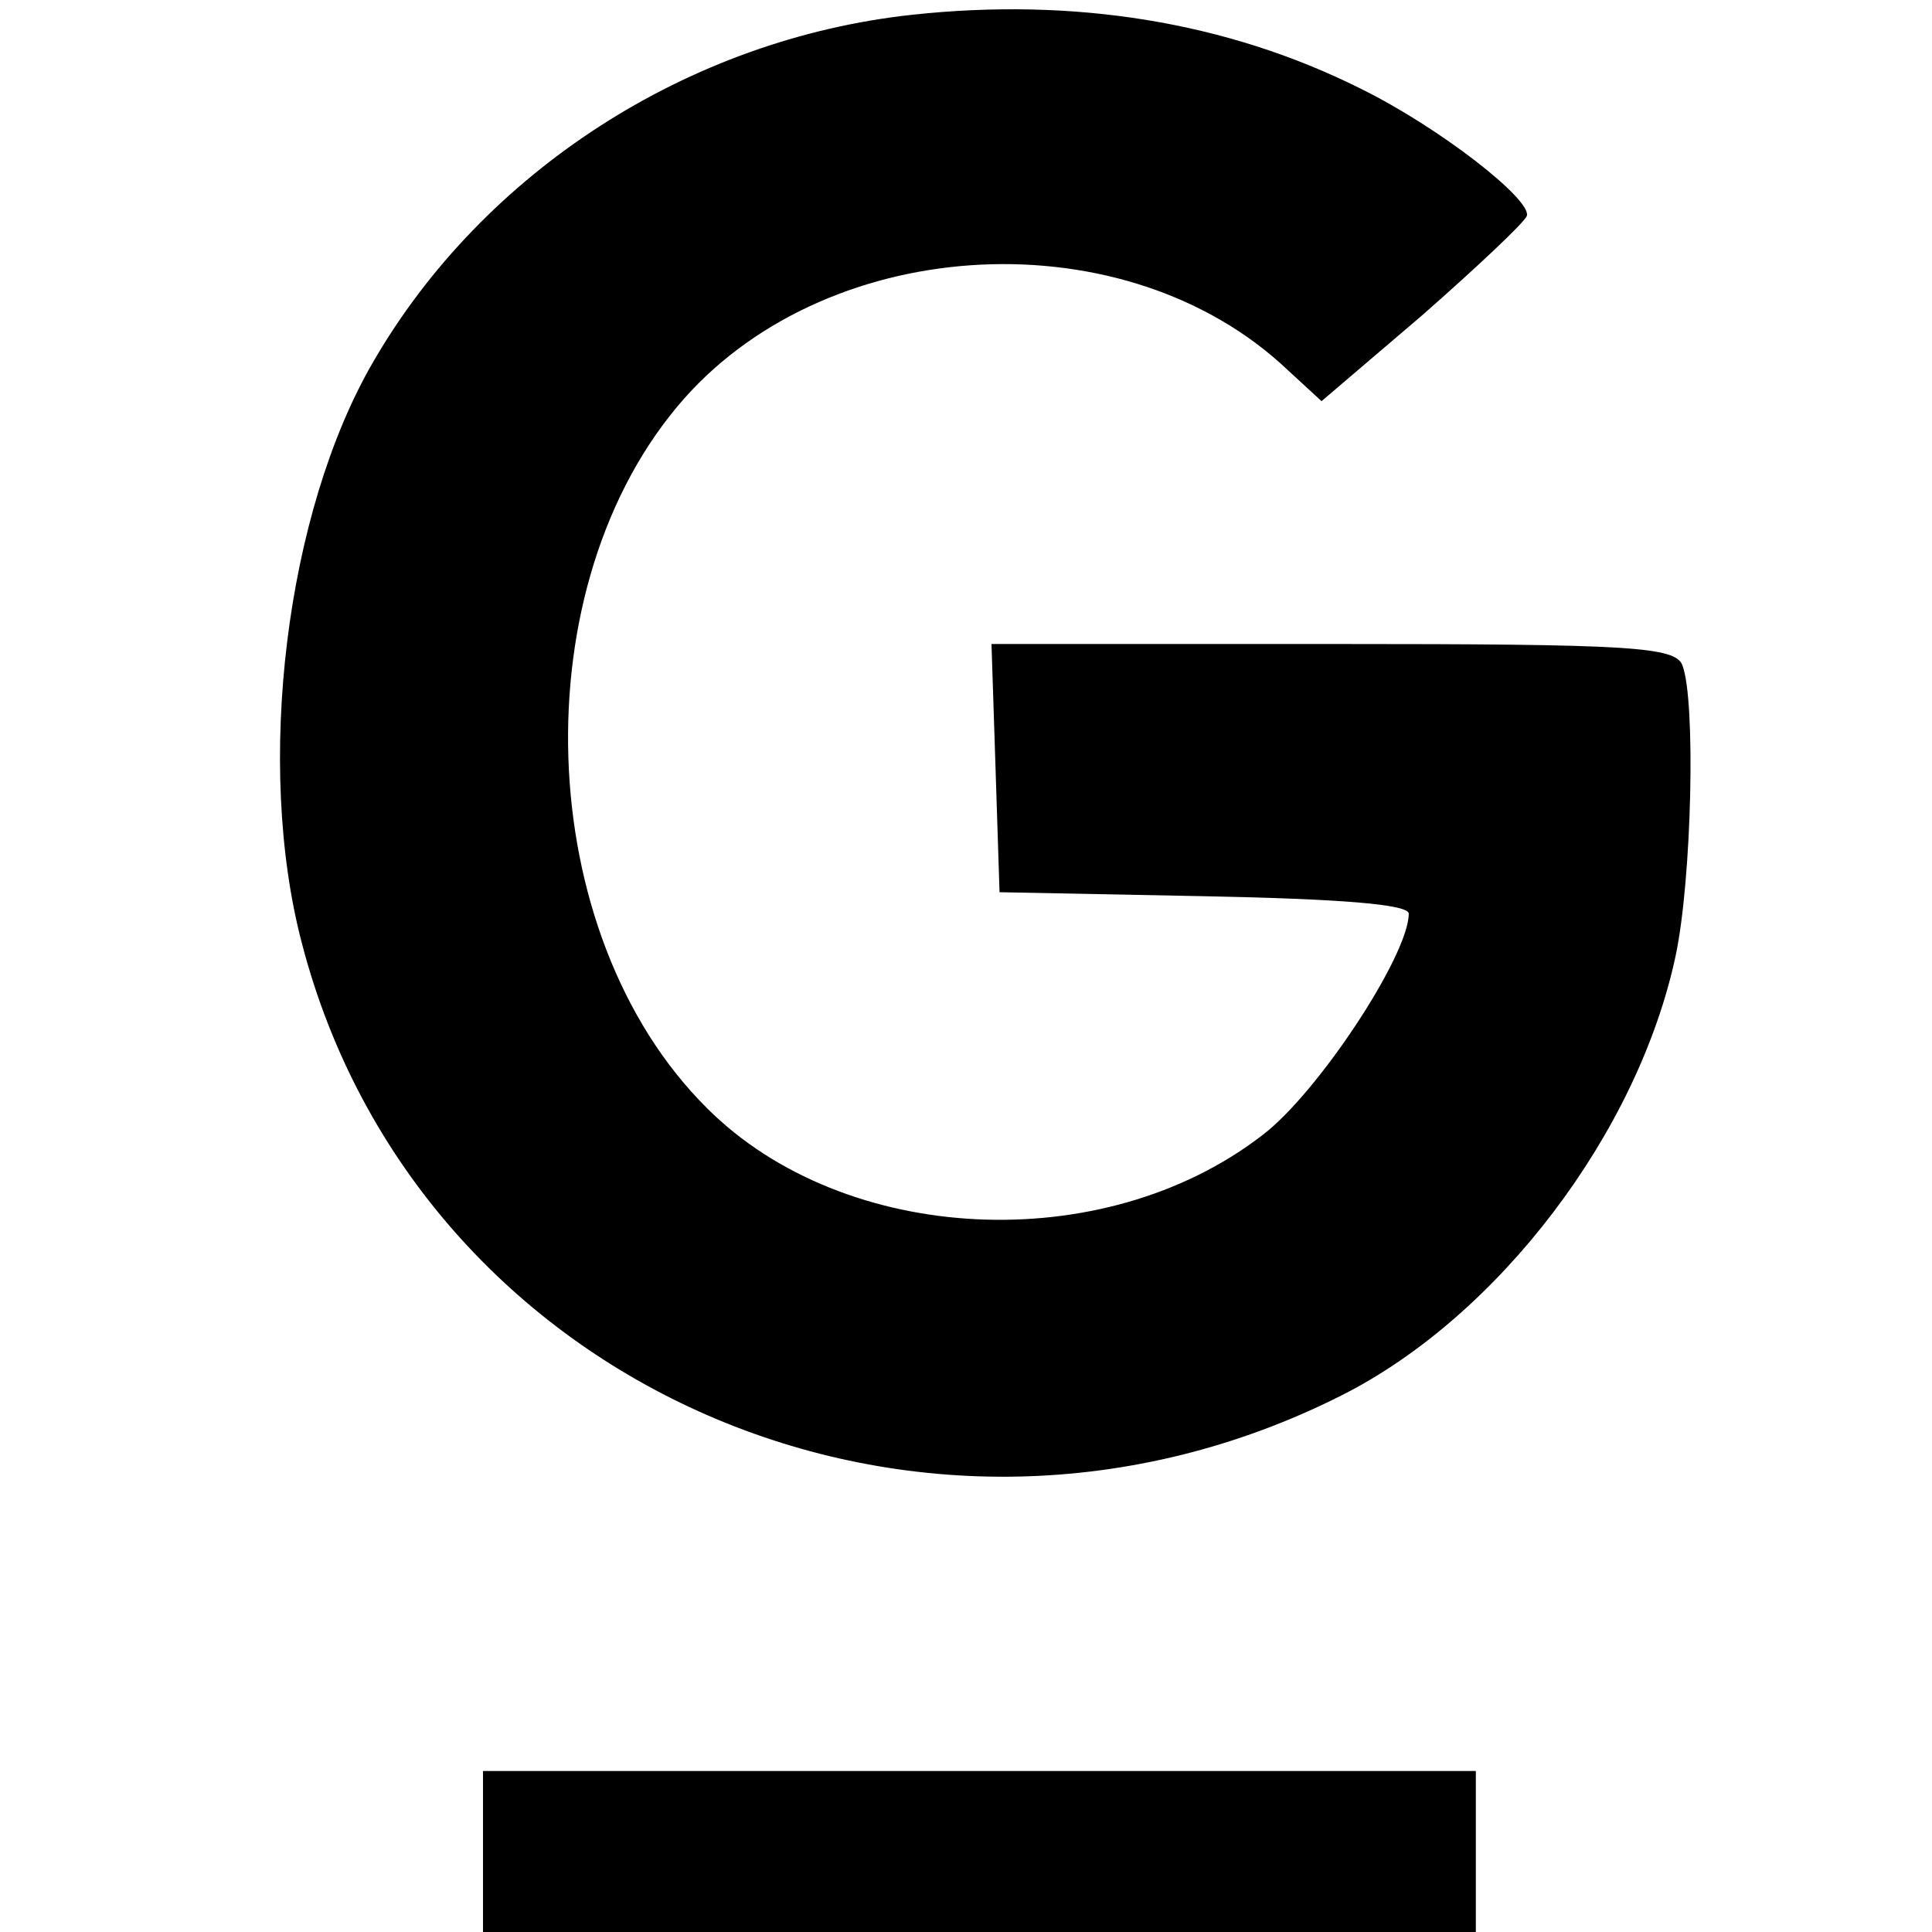 <svg version="1.0" xmlns="http://www.w3.org/2000/svg" width="192" height="192" viewBox="0 0 144 144"><path d="M68 1.1C51.3 2.9 36 12.8 27.8 27c-6.5 11.2-8.8 30-5.3 43.3 8.6 33.1 46.2 49.5 77.5 33.7 11.7-5.9 22.1-19.6 24.9-32.8 1.2-5.7 1.5-19 .5-21.6-.5-1.4-3.8-1.6-26-1.6H73.9l.3 9.2.3 9.3 15.3.3c10.1.2 15.2.6 15.2 1.3 0 3.1-6.8 13.4-10.9 16.5-11.9 9.2-31.2 8.2-41.4-2-13.1-13-13.9-39.1-1.7-52.9 11-12.4 33-13.5 45-2.1l2.5 2.3 7.5-6.4c4.1-3.6 7.6-6.9 7.8-7.4.4-1.2-6.5-6.6-12.4-9.5C91.4 1.6 80-.2 68 1.1zM36 138v6h74v-12H36v6z"/></svg>